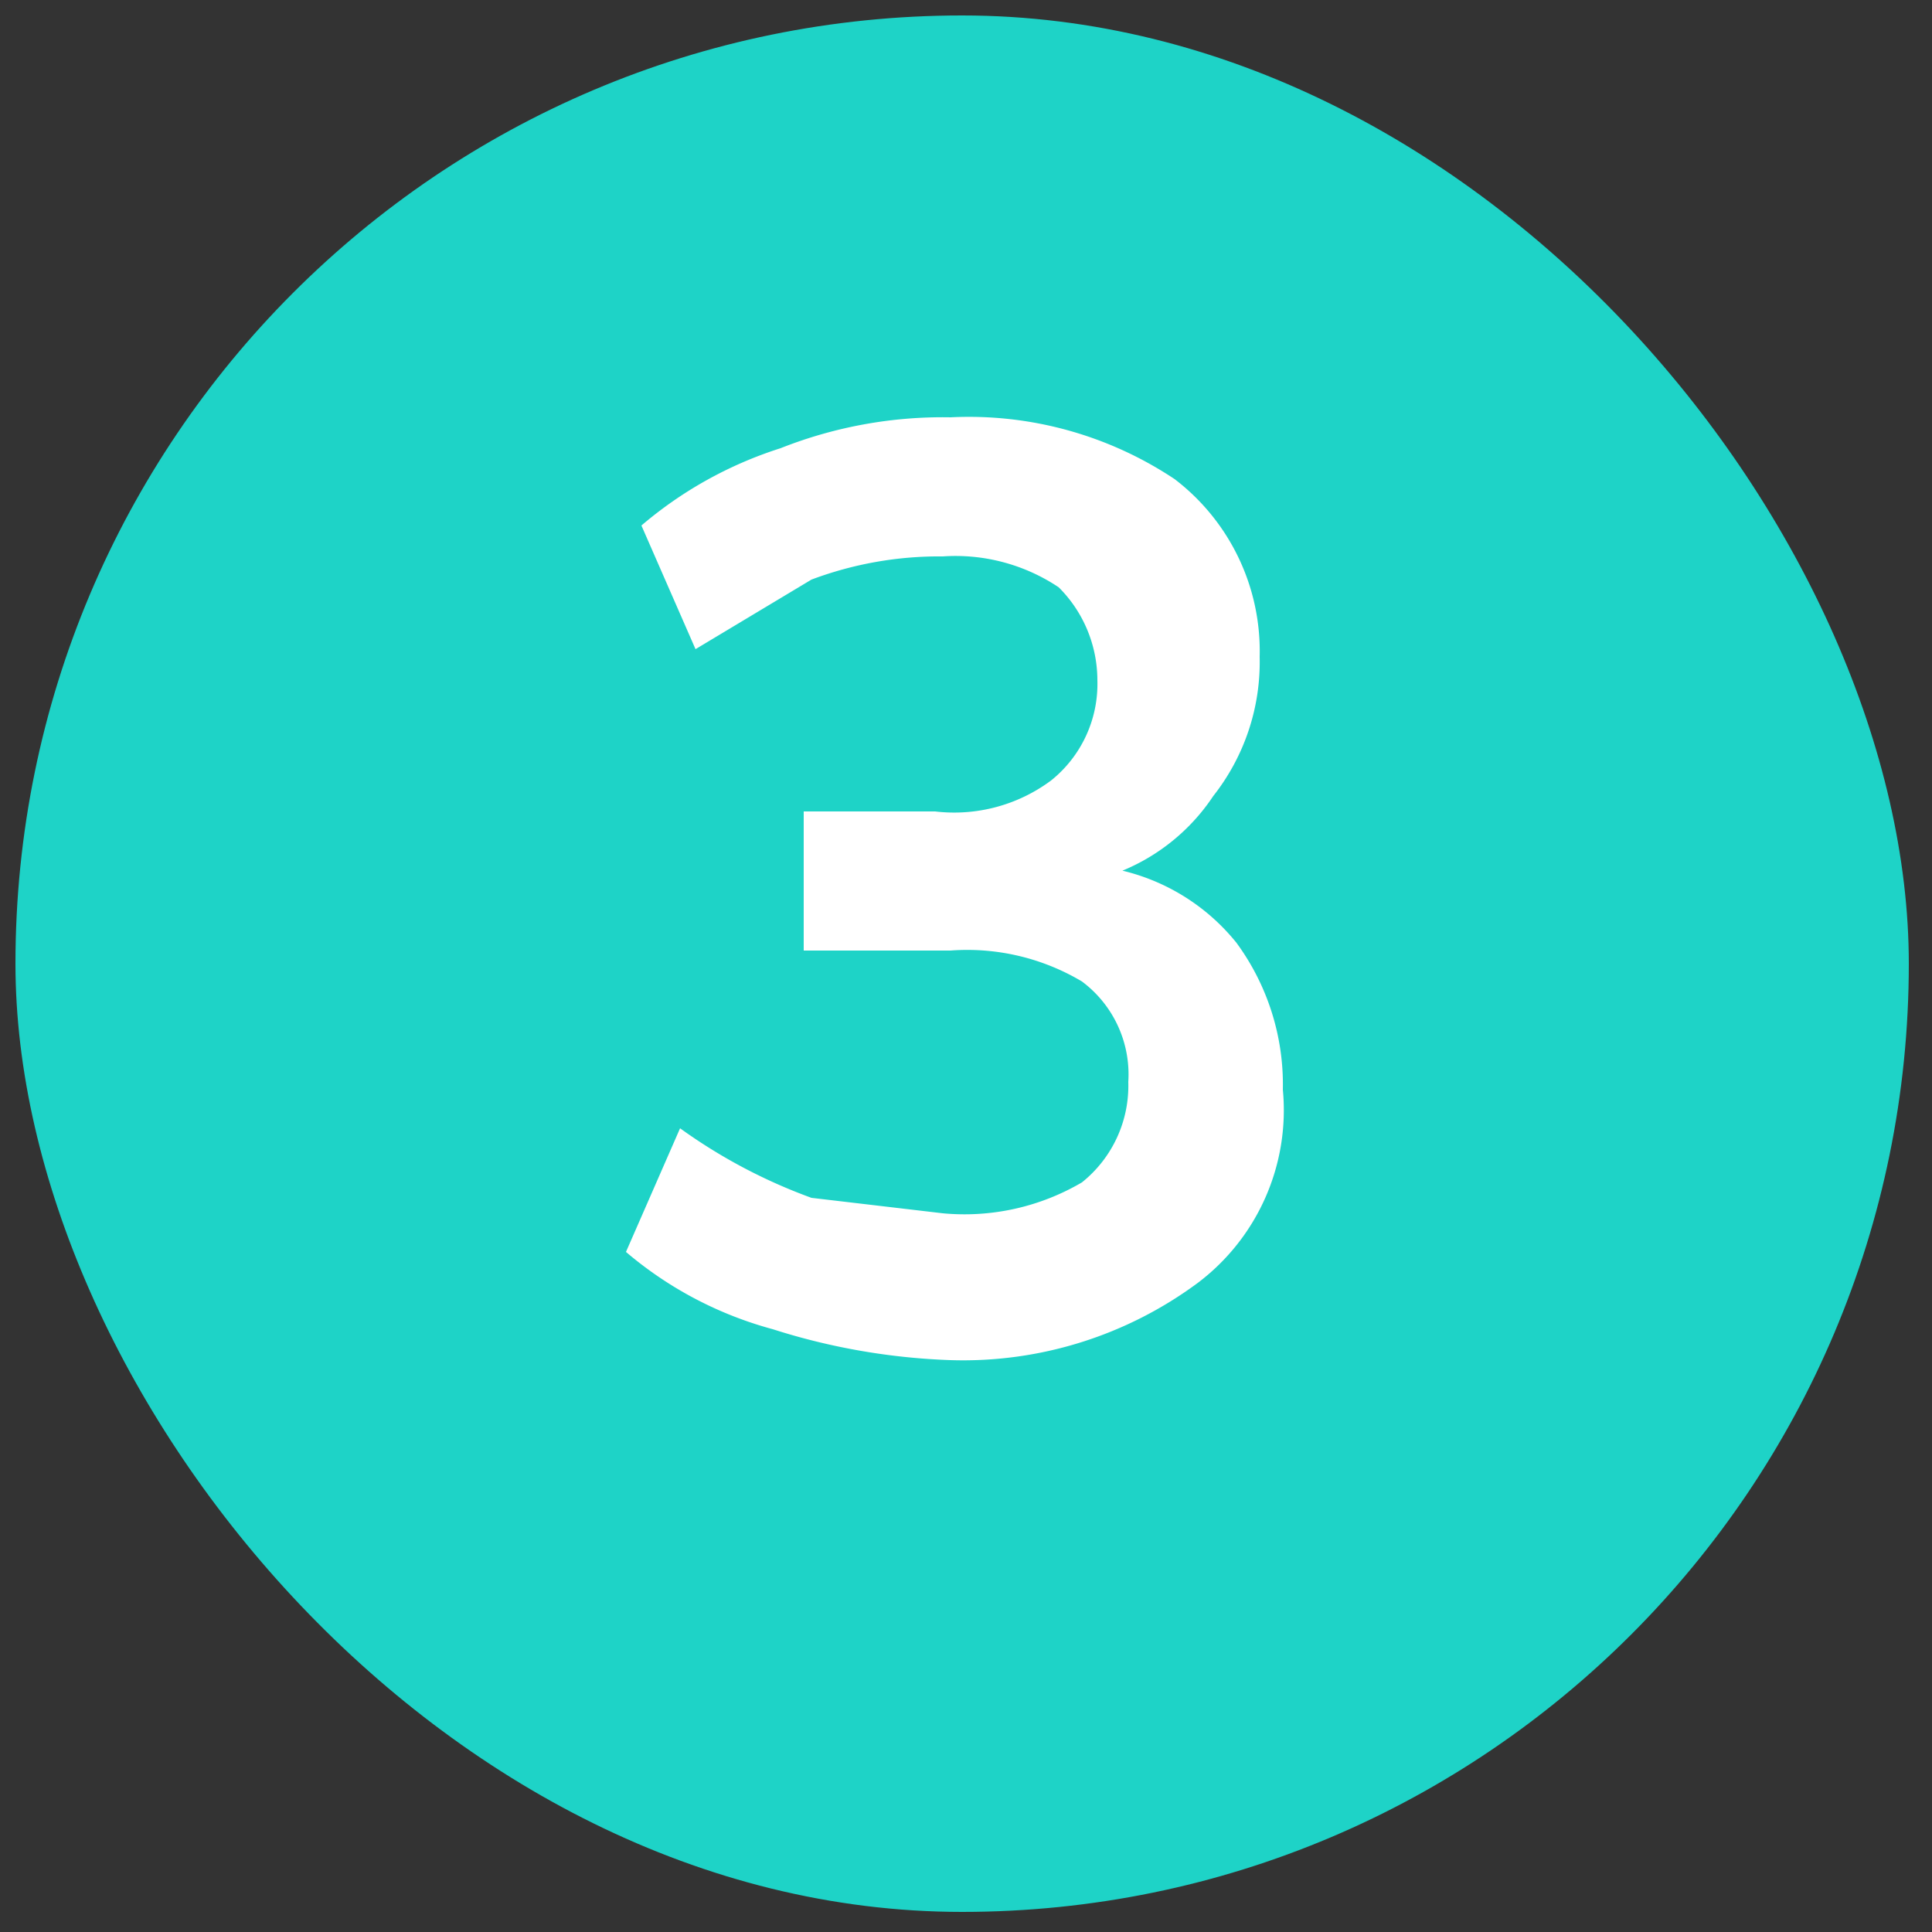 <svg id="Layer_1" data-name="Layer 1" xmlns="http://www.w3.org/2000/svg" viewBox="0 0 25 25"><rect x="0" y="0" width="25" height="25" fill="#333333" stroke="none"/><title>Untitled-1</title><rect x="0.2" y="0.2" width="24.5" height="24.54" rx="12.3" ry="12.3" style="fill:#1ed3c7"/><path d="M12.3,17.6a8.5,8.5,0,0,1-2.3-.4,4.9,4.9,0,0,1-1.9-1l.7-1.6a7,7,0,0,0,1.7.9l1.7.2a3,3,0,0,0,1.8-.4,1.6,1.6,0,0,0,.6-1.3,1.5,1.5,0,0,0-.6-1.3,2.9,2.9,0,0,0-1.7-.4H10.4V10.5h1.7a2.1,2.1,0,0,0,1.5-.4,1.6,1.6,0,0,0,.6-1.3,1.7,1.7,0,0,0-.5-1.2,2.4,2.4,0,0,0-1.5-.4,4.7,4.7,0,0,0-1.7.3L9,8.4,8.3,6.8a5.2,5.2,0,0,1,1.8-1,5.7,5.7,0,0,1,2.2-.4,4.8,4.8,0,0,1,2.9.8,2.8,2.8,0,0,1,1.1,2.3,2.8,2.8,0,0,1-.6,1.8,2.6,2.6,0,0,1-1.6,1.1v-.2a2.7,2.7,0,0,1,1.9,1,3.1,3.1,0,0,1,.6,1.9,2.8,2.8,0,0,1-1.1,2.5A5.1,5.1,0,0,1,12.3,17.6Z" style="fill:#fff"/></svg>